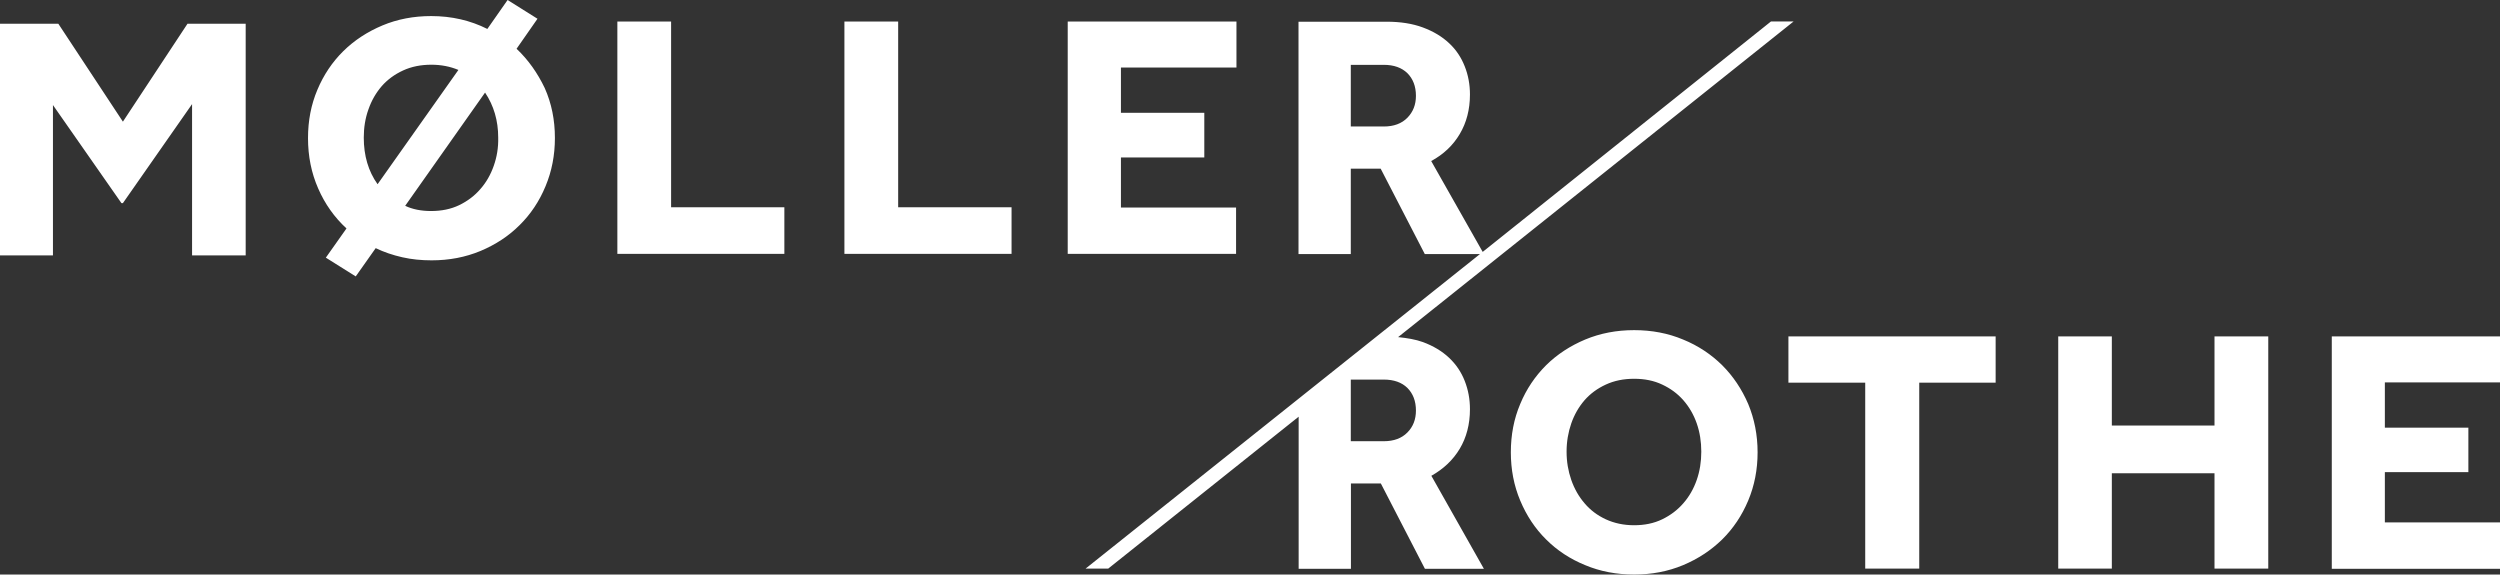 <svg width="161" height="37" viewBox="0 0 161 37" fill="white" xmlns="http://www.w3.org/2000/svg">
<rect x="0" y="0" width="161" height="37" fill="#333333" stroke="none"/>
<path fill-rule="evenodd" clip-rule="evenodd" d="M34.614 1.208L33.267 3.141C34.026 3.857 34.622 4.711 35.08 5.669C35.52 6.653 35.736 7.723 35.736 8.888C35.736 9.992 35.537 11.027 35.132 11.994C34.734 12.96 34.173 13.797 33.465 14.496C32.758 15.204 31.912 15.756 30.945 16.162C29.97 16.567 28.925 16.766 27.794 16.766C27.138 16.766 26.508 16.705 25.904 16.567C25.3 16.429 24.73 16.239 24.195 15.98L22.909 17.801L20.984 16.593L22.313 14.712C21.536 13.996 20.924 13.133 20.492 12.141C20.052 11.14 19.836 10.061 19.836 8.896C19.836 7.774 20.034 6.739 20.44 5.781C20.837 4.832 21.398 3.995 22.106 3.296C22.814 2.597 23.66 2.045 24.627 1.639C25.593 1.234 26.638 1.035 27.768 1.035C29.081 1.035 30.289 1.312 31.385 1.864L32.689 0L34.614 1.208ZM23.427 8.862C23.427 10.027 23.72 11.027 24.316 11.864L29.521 4.504C28.986 4.28 28.407 4.168 27.777 4.168C27.104 4.168 26.5 4.288 25.956 4.539C25.412 4.789 24.955 5.125 24.583 5.548C24.212 5.98 23.927 6.472 23.729 7.041C23.522 7.611 23.427 8.223 23.427 8.862ZM30.936 12.175C31.316 11.744 31.601 11.243 31.799 10.674C31.998 10.113 32.102 9.5 32.084 8.853C32.084 7.766 31.799 6.799 31.238 5.962L26.094 13.254C26.56 13.478 27.121 13.59 27.76 13.59C28.433 13.59 29.037 13.469 29.573 13.211C30.108 12.952 30.565 12.607 30.936 12.175ZM94.009 28.898C94.44 28.173 94.665 27.327 94.665 26.352C94.665 25.705 94.552 25.101 94.328 24.531C94.104 23.962 93.776 23.47 93.318 23.039C92.869 22.616 92.308 22.279 91.635 22.029C91.16 21.857 90.616 21.77 90.038 21.71L115.51 1.381H114.052L95.485 16.222L92.17 10.372C92.964 9.94 93.577 9.362 94.009 8.629C94.44 7.904 94.665 7.058 94.665 6.083C94.665 5.445 94.552 4.832 94.328 4.271C94.104 3.702 93.776 3.201 93.318 2.778C92.869 2.356 92.308 2.019 91.635 1.769C90.962 1.519 90.185 1.398 89.304 1.398H83.624V16.36H86.991V10.864H88.916L91.756 16.36H95.312L69.909 36.62H71.367L83.633 26.835V36.629H87V31.133H88.925L91.764 36.629H95.562L92.179 30.641C92.964 30.201 93.577 29.622 94.009 28.898ZM90.634 7.585C90.271 7.956 89.762 8.146 89.123 8.146H86.991V4.176H89.123C89.762 4.176 90.271 4.358 90.634 4.711C90.996 5.074 91.186 5.557 91.186 6.17C91.186 6.739 91.005 7.205 90.634 7.585ZM90.634 27.854C90.271 28.224 89.762 28.414 89.123 28.414H86.991V24.445H89.123C89.762 24.445 90.271 24.626 90.634 24.98C90.996 25.343 91.186 25.826 91.186 26.439C91.186 27.008 91.005 27.482 90.634 27.854ZM108.389 21.865C109.365 22.262 110.202 22.823 110.91 23.522C111.618 24.23 112.17 25.058 112.584 26.016C112.981 26.973 113.189 28.009 113.189 29.131C113.189 30.235 112.99 31.271 112.584 32.237C112.179 33.203 111.618 34.04 110.91 34.739C110.194 35.438 109.356 35.99 108.389 36.396C107.414 36.802 106.369 37 105.239 37C104.108 37 103.055 36.802 102.088 36.396C101.113 35.999 100.276 35.447 99.568 34.739C98.86 34.04 98.307 33.203 97.902 32.237C97.496 31.271 97.298 30.235 97.298 29.131C97.298 28.009 97.496 26.973 97.902 26.016C98.299 25.058 98.86 24.23 99.568 23.522C100.276 22.823 101.121 22.271 102.088 21.865C103.064 21.46 104.108 21.261 105.239 21.261C106.369 21.261 107.423 21.46 108.389 21.865ZM108.407 32.41C108.786 31.978 109.071 31.478 109.27 30.908C109.468 30.338 109.563 29.735 109.563 29.087C109.563 28.44 109.468 27.836 109.27 27.267C109.071 26.697 108.778 26.197 108.407 25.774C108.027 25.343 107.578 25.015 107.043 24.765C106.516 24.514 105.912 24.393 105.239 24.393C104.565 24.393 103.961 24.514 103.417 24.765C102.874 25.015 102.416 25.351 102.045 25.774C101.674 26.205 101.389 26.697 101.19 27.267C100.992 27.836 100.888 28.449 100.888 29.087C100.888 29.735 100.992 30.338 101.19 30.908C101.389 31.478 101.674 31.978 102.045 32.41C102.416 32.849 102.874 33.195 103.417 33.445C103.961 33.695 104.565 33.825 105.239 33.825C105.903 33.825 106.508 33.704 107.043 33.445C107.578 33.186 108.035 32.841 108.407 32.41ZM161 21.666V24.626H153.585V27.543H158.963V30.407H153.585V33.643H161V36.629H150.167V21.666H161ZM142.614 27.405H136.002V21.666H132.55V36.62H136.002V30.477H142.614V36.62H146.076V21.666H142.614V27.405ZM120.12 24.643H115.174V21.666H128.519V24.643H123.599V36.62H120.12V24.643ZM3.755 1.527L7.915 7.835L12.076 1.527H15.822V16.446H12.369V6.705L7.915 13.081H7.82L3.41 6.765V16.446H0V1.527H3.755ZM57.842 1.389H54.38V16.351H65.144V13.349H57.842V1.389ZM72.188 13.366H79.603V16.351H68.761V1.389H79.628V4.349H72.188V7.265H77.557V10.139H72.188V13.366ZM43.219 1.389H39.758V16.351H50.513V13.349H43.219V1.389Z" fill="white"/>
</svg>
